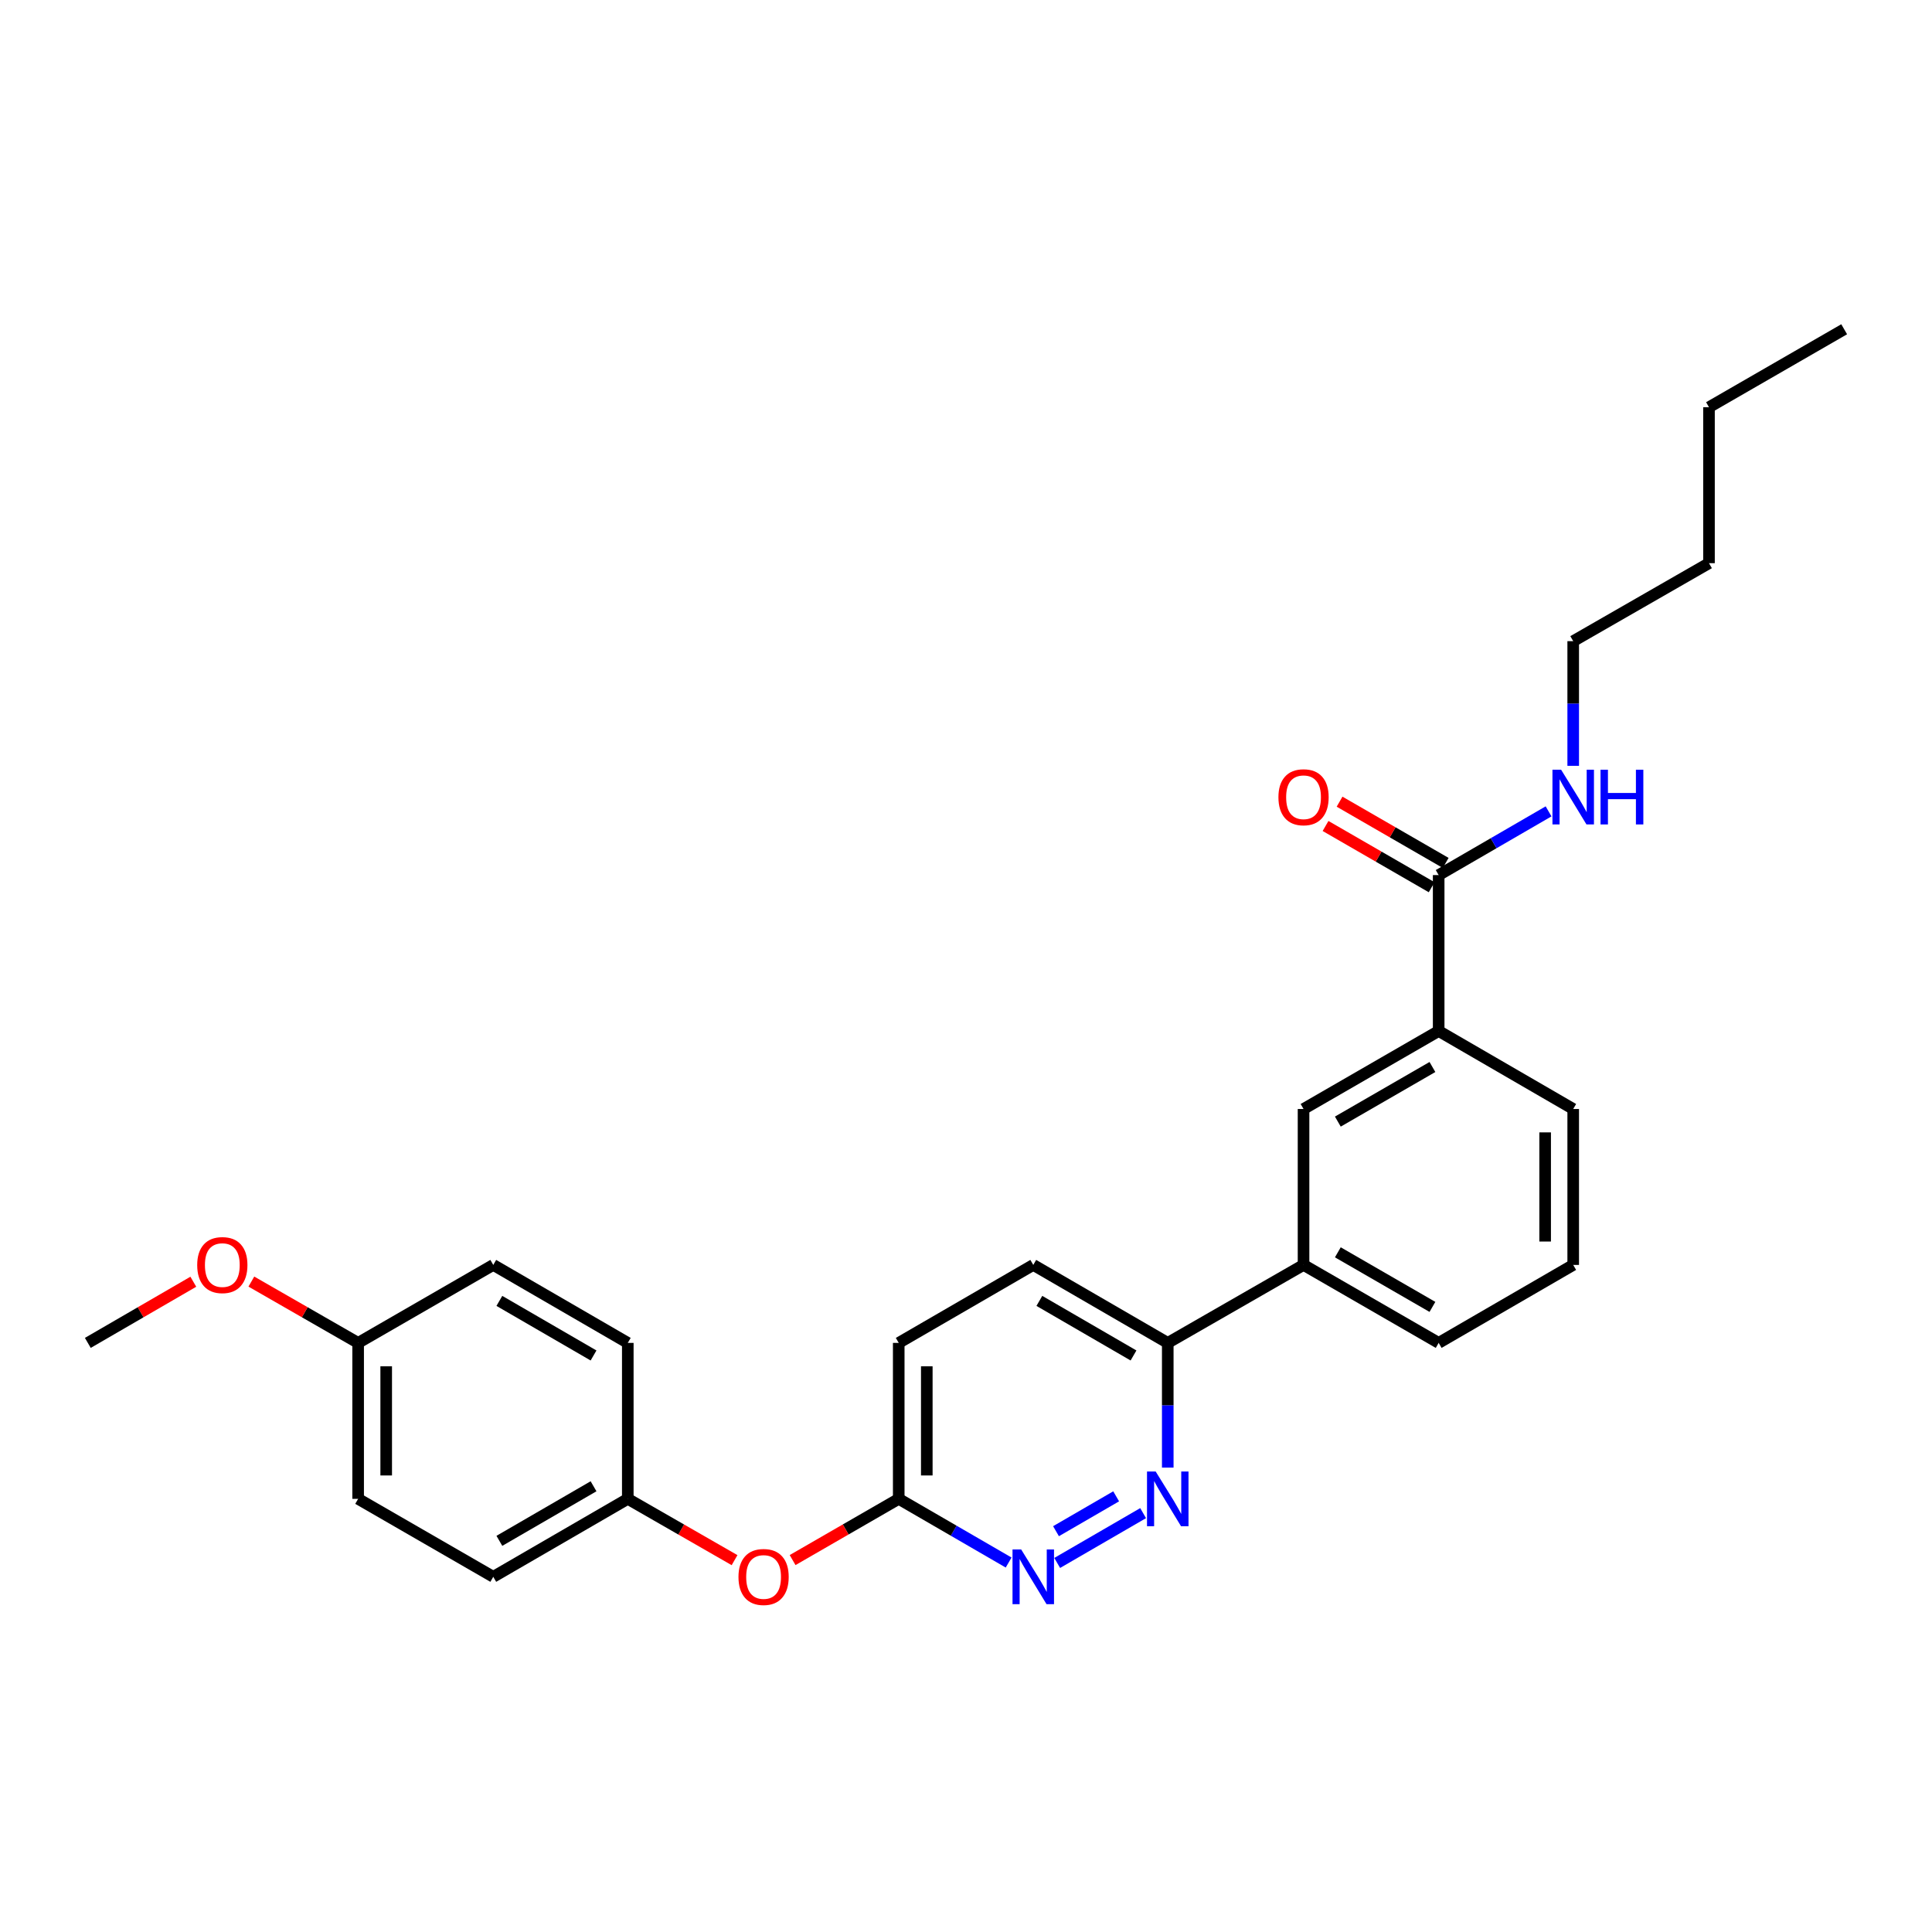 <?xml version='1.0' encoding='iso-8859-1'?>
<svg version='1.1' baseProfile='full'
              xmlns='http://www.w3.org/2000/svg'
                      xmlns:rdkit='http://www.rdkit.org/xml'
                      xmlns:xlink='http://www.w3.org/1999/xlink'
                  xml:space='preserve'
width='1000px' height='1000px' viewBox='0 0 1000 1000'>
<!-- END OF HEADER -->
<rect style='opacity:1.0;fill:#FFFFFF;stroke:none' width='1000' height='1000' x='0' y='0'> </rect>
<path class='bond-0' d='M 591.678,783.196 L 547.201,808.979' style='fill:none;fill-rule:evenodd;stroke:#0000FF;stroke-width:6px;stroke-linecap:butt;stroke-linejoin:miter;stroke-opacity:1' />
<path class='bond-0' d='M 577.722,774.498 L 546.588,792.546' style='fill:none;fill-rule:evenodd;stroke:#0000FF;stroke-width:6px;stroke-linecap:butt;stroke-linejoin:miter;stroke-opacity:1' />
<path class='bond-4' d='M 604.43,759.626 L 604.43,727.354' style='fill:none;fill-rule:evenodd;stroke:#0000FF;stroke-width:6px;stroke-linecap:butt;stroke-linejoin:miter;stroke-opacity:1' />
<path class='bond-4' d='M 604.43,727.354 L 604.43,695.082' style='fill:none;fill-rule:evenodd;stroke:#000000;stroke-width:6px;stroke-linecap:butt;stroke-linejoin:miter;stroke-opacity:1' />
<path class='bond-6' d='M 522.066,808.768 L 493.624,792.286' style='fill:none;fill-rule:evenodd;stroke:#0000FF;stroke-width:6px;stroke-linecap:butt;stroke-linejoin:miter;stroke-opacity:1' />
<path class='bond-6' d='M 493.624,792.286 L 465.182,775.804' style='fill:none;fill-rule:evenodd;stroke:#000000;stroke-width:6px;stroke-linecap:butt;stroke-linejoin:miter;stroke-opacity:1' />
<path class='bond-1' d='M 744.653,452.938 L 744.653,533.644' style='fill:none;fill-rule:evenodd;stroke:#000000;stroke-width:6px;stroke-linecap:butt;stroke-linejoin:miter;stroke-opacity:1' />
<path class='bond-7' d='M 748.284,446.648 L 720.822,430.798' style='fill:none;fill-rule:evenodd;stroke:#000000;stroke-width:6px;stroke-linecap:butt;stroke-linejoin:miter;stroke-opacity:1' />
<path class='bond-7' d='M 720.822,430.798 L 693.36,414.947' style='fill:none;fill-rule:evenodd;stroke:#FF0000;stroke-width:6px;stroke-linecap:butt;stroke-linejoin:miter;stroke-opacity:1' />
<path class='bond-7' d='M 741.023,459.227 L 713.561,443.377' style='fill:none;fill-rule:evenodd;stroke:#000000;stroke-width:6px;stroke-linecap:butt;stroke-linejoin:miter;stroke-opacity:1' />
<path class='bond-7' d='M 713.561,443.377 L 686.1,427.526' style='fill:none;fill-rule:evenodd;stroke:#FF0000;stroke-width:6px;stroke-linecap:butt;stroke-linejoin:miter;stroke-opacity:1' />
<path class='bond-10' d='M 744.653,452.938 L 773.095,436.449' style='fill:none;fill-rule:evenodd;stroke:#000000;stroke-width:6px;stroke-linecap:butt;stroke-linejoin:miter;stroke-opacity:1' />
<path class='bond-10' d='M 773.095,436.449 L 801.537,419.961' style='fill:none;fill-rule:evenodd;stroke:#0000FF;stroke-width:6px;stroke-linecap:butt;stroke-linejoin:miter;stroke-opacity:1' />
<path class='bond-2' d='M 744.653,533.644 L 674.711,574.014' style='fill:none;fill-rule:evenodd;stroke:#000000;stroke-width:6px;stroke-linecap:butt;stroke-linejoin:miter;stroke-opacity:1' />
<path class='bond-2' d='M 741.423,552.279 L 692.463,580.538' style='fill:none;fill-rule:evenodd;stroke:#000000;stroke-width:6px;stroke-linecap:butt;stroke-linejoin:miter;stroke-opacity:1' />
<path class='bond-28' d='M 744.653,533.644 L 814.289,574.014' style='fill:none;fill-rule:evenodd;stroke:#000000;stroke-width:6px;stroke-linecap:butt;stroke-linejoin:miter;stroke-opacity:1' />
<path class='bond-3' d='M 674.711,574.014 L 674.711,654.72' style='fill:none;fill-rule:evenodd;stroke:#000000;stroke-width:6px;stroke-linecap:butt;stroke-linejoin:miter;stroke-opacity:1' />
<path class='bond-5' d='M 604.43,695.082 L 674.711,654.72' style='fill:none;fill-rule:evenodd;stroke:#000000;stroke-width:6px;stroke-linecap:butt;stroke-linejoin:miter;stroke-opacity:1' />
<path class='bond-9' d='M 604.43,695.082 L 534.818,654.72' style='fill:none;fill-rule:evenodd;stroke:#000000;stroke-width:6px;stroke-linecap:butt;stroke-linejoin:miter;stroke-opacity:1' />
<path class='bond-9' d='M 586.703,701.592 L 537.974,673.339' style='fill:none;fill-rule:evenodd;stroke:#000000;stroke-width:6px;stroke-linecap:butt;stroke-linejoin:miter;stroke-opacity:1' />
<path class='bond-20' d='M 674.711,654.72 L 744.653,695.082' style='fill:none;fill-rule:evenodd;stroke:#000000;stroke-width:6px;stroke-linecap:butt;stroke-linejoin:miter;stroke-opacity:1' />
<path class='bond-20' d='M 692.462,648.194 L 741.422,676.447' style='fill:none;fill-rule:evenodd;stroke:#000000;stroke-width:6px;stroke-linecap:butt;stroke-linejoin:miter;stroke-opacity:1' />
<path class='bond-8' d='M 465.182,775.804 L 437.716,791.649' style='fill:none;fill-rule:evenodd;stroke:#000000;stroke-width:6px;stroke-linecap:butt;stroke-linejoin:miter;stroke-opacity:1' />
<path class='bond-8' d='M 437.716,791.649 L 410.25,807.493' style='fill:none;fill-rule:evenodd;stroke:#FF0000;stroke-width:6px;stroke-linecap:butt;stroke-linejoin:miter;stroke-opacity:1' />
<path class='bond-27' d='M 465.182,775.804 L 465.182,695.082' style='fill:none;fill-rule:evenodd;stroke:#000000;stroke-width:6px;stroke-linecap:butt;stroke-linejoin:miter;stroke-opacity:1' />
<path class='bond-27' d='M 479.706,763.696 L 479.706,707.19' style='fill:none;fill-rule:evenodd;stroke:#000000;stroke-width:6px;stroke-linecap:butt;stroke-linejoin:miter;stroke-opacity:1' />
<path class='bond-11' d='M 380.205,807.531 L 352.574,791.668' style='fill:none;fill-rule:evenodd;stroke:#FF0000;stroke-width:6px;stroke-linecap:butt;stroke-linejoin:miter;stroke-opacity:1' />
<path class='bond-11' d='M 352.574,791.668 L 324.942,775.804' style='fill:none;fill-rule:evenodd;stroke:#000000;stroke-width:6px;stroke-linecap:butt;stroke-linejoin:miter;stroke-opacity:1' />
<path class='bond-12' d='M 534.818,654.72 L 465.182,695.082' style='fill:none;fill-rule:evenodd;stroke:#000000;stroke-width:6px;stroke-linecap:butt;stroke-linejoin:miter;stroke-opacity:1' />
<path class='bond-22' d='M 814.289,396.391 L 814.289,364.126' style='fill:none;fill-rule:evenodd;stroke:#0000FF;stroke-width:6px;stroke-linecap:butt;stroke-linejoin:miter;stroke-opacity:1' />
<path class='bond-22' d='M 814.289,364.126 L 814.289,331.862' style='fill:none;fill-rule:evenodd;stroke:#000000;stroke-width:6px;stroke-linecap:butt;stroke-linejoin:miter;stroke-opacity:1' />
<path class='bond-14' d='M 324.942,775.804 L 324.942,695.082' style='fill:none;fill-rule:evenodd;stroke:#000000;stroke-width:6px;stroke-linecap:butt;stroke-linejoin:miter;stroke-opacity:1' />
<path class='bond-15' d='M 324.942,775.804 L 255.314,816.158' style='fill:none;fill-rule:evenodd;stroke:#000000;stroke-width:6px;stroke-linecap:butt;stroke-linejoin:miter;stroke-opacity:1' />
<path class='bond-15' d='M 307.215,769.291 L 258.476,797.538' style='fill:none;fill-rule:evenodd;stroke:#000000;stroke-width:6px;stroke-linecap:butt;stroke-linejoin:miter;stroke-opacity:1' />
<path class='bond-13' d='M 185.372,695.082 L 185.372,775.804' style='fill:none;fill-rule:evenodd;stroke:#000000;stroke-width:6px;stroke-linecap:butt;stroke-linejoin:miter;stroke-opacity:1' />
<path class='bond-13' d='M 199.896,707.19 L 199.896,763.696' style='fill:none;fill-rule:evenodd;stroke:#000000;stroke-width:6px;stroke-linecap:butt;stroke-linejoin:miter;stroke-opacity:1' />
<path class='bond-18' d='M 185.372,695.082 L 157.736,679.215' style='fill:none;fill-rule:evenodd;stroke:#000000;stroke-width:6px;stroke-linecap:butt;stroke-linejoin:miter;stroke-opacity:1' />
<path class='bond-18' d='M 157.736,679.215 L 130.101,663.348' style='fill:none;fill-rule:evenodd;stroke:#FF0000;stroke-width:6px;stroke-linecap:butt;stroke-linejoin:miter;stroke-opacity:1' />
<path class='bond-29' d='M 185.372,695.082 L 255.314,654.72' style='fill:none;fill-rule:evenodd;stroke:#000000;stroke-width:6px;stroke-linecap:butt;stroke-linejoin:miter;stroke-opacity:1' />
<path class='bond-17' d='M 324.942,695.082 L 255.314,654.72' style='fill:none;fill-rule:evenodd;stroke:#000000;stroke-width:6px;stroke-linecap:butt;stroke-linejoin:miter;stroke-opacity:1' />
<path class='bond-17' d='M 307.214,701.593 L 258.474,673.34' style='fill:none;fill-rule:evenodd;stroke:#000000;stroke-width:6px;stroke-linecap:butt;stroke-linejoin:miter;stroke-opacity:1' />
<path class='bond-16' d='M 255.314,816.158 L 185.372,775.804' style='fill:none;fill-rule:evenodd;stroke:#000000;stroke-width:6px;stroke-linecap:butt;stroke-linejoin:miter;stroke-opacity:1' />
<path class='bond-23' d='M 100.062,663.423 L 72.758,679.252' style='fill:none;fill-rule:evenodd;stroke:#FF0000;stroke-width:6px;stroke-linecap:butt;stroke-linejoin:miter;stroke-opacity:1' />
<path class='bond-23' d='M 72.758,679.252 L 45.455,695.082' style='fill:none;fill-rule:evenodd;stroke:#000000;stroke-width:6px;stroke-linecap:butt;stroke-linejoin:miter;stroke-opacity:1' />
<path class='bond-19' d='M 814.289,574.014 L 814.289,654.72' style='fill:none;fill-rule:evenodd;stroke:#000000;stroke-width:6px;stroke-linecap:butt;stroke-linejoin:miter;stroke-opacity:1' />
<path class='bond-19' d='M 799.765,586.12 L 799.765,642.614' style='fill:none;fill-rule:evenodd;stroke:#000000;stroke-width:6px;stroke-linecap:butt;stroke-linejoin:miter;stroke-opacity:1' />
<path class='bond-21' d='M 744.653,695.082 L 814.289,654.72' style='fill:none;fill-rule:evenodd;stroke:#000000;stroke-width:6px;stroke-linecap:butt;stroke-linejoin:miter;stroke-opacity:1' />
<path class='bond-24' d='M 814.289,331.862 L 884.571,291.5' style='fill:none;fill-rule:evenodd;stroke:#000000;stroke-width:6px;stroke-linecap:butt;stroke-linejoin:miter;stroke-opacity:1' />
<path class='bond-25' d='M 884.571,291.5 L 884.571,210.777' style='fill:none;fill-rule:evenodd;stroke:#000000;stroke-width:6px;stroke-linecap:butt;stroke-linejoin:miter;stroke-opacity:1' />
<path class='bond-26' d='M 884.571,210.777 L 954.545,170.424' style='fill:none;fill-rule:evenodd;stroke:#000000;stroke-width:6px;stroke-linecap:butt;stroke-linejoin:miter;stroke-opacity:1' />
<path  class='atom-0' d='M 598.17 761.644
L 607.45 776.644
Q 608.37 778.124, 609.85 780.804
Q 611.33 783.484, 611.41 783.644
L 611.41 761.644
L 615.17 761.644
L 615.17 789.964
L 611.29 789.964
L 601.33 773.564
Q 600.17 771.644, 598.93 769.444
Q 597.73 767.244, 597.37 766.564
L 597.37 789.964
L 593.69 789.964
L 593.69 761.644
L 598.17 761.644
' fill='#0000FF'/>
<path  class='atom-1' d='M 528.558 801.998
L 537.838 816.998
Q 538.758 818.478, 540.238 821.158
Q 541.718 823.838, 541.798 823.998
L 541.798 801.998
L 545.558 801.998
L 545.558 830.318
L 541.678 830.318
L 531.718 813.918
Q 530.558 811.998, 529.318 809.798
Q 528.118 807.598, 527.758 806.918
L 527.758 830.318
L 524.078 830.318
L 524.078 801.998
L 528.558 801.998
' fill='#0000FF'/>
<path  class='atom-8' d='M 661.711 412.648
Q 661.711 405.848, 665.071 402.048
Q 668.431 398.248, 674.711 398.248
Q 680.991 398.248, 684.351 402.048
Q 687.711 405.848, 687.711 412.648
Q 687.711 419.528, 684.311 423.448
Q 680.911 427.328, 674.711 427.328
Q 668.471 427.328, 665.071 423.448
Q 661.711 419.568, 661.711 412.648
M 674.711 424.128
Q 679.031 424.128, 681.351 421.248
Q 683.711 418.328, 683.711 412.648
Q 683.711 407.088, 681.351 404.288
Q 679.031 401.448, 674.711 401.448
Q 670.391 401.448, 668.031 404.248
Q 665.711 407.048, 665.711 412.648
Q 665.711 418.368, 668.031 421.248
Q 670.391 424.128, 674.711 424.128
' fill='#FF0000'/>
<path  class='atom-9' d='M 382.232 816.238
Q 382.232 809.438, 385.592 805.638
Q 388.952 801.838, 395.232 801.838
Q 401.512 801.838, 404.872 805.638
Q 408.232 809.438, 408.232 816.238
Q 408.232 823.118, 404.832 827.038
Q 401.432 830.918, 395.232 830.918
Q 388.992 830.918, 385.592 827.038
Q 382.232 823.158, 382.232 816.238
M 395.232 827.718
Q 399.552 827.718, 401.872 824.838
Q 404.232 821.918, 404.232 816.238
Q 404.232 810.678, 401.872 807.878
Q 399.552 805.038, 395.232 805.038
Q 390.912 805.038, 388.552 807.838
Q 386.232 810.638, 386.232 816.238
Q 386.232 821.958, 388.552 824.838
Q 390.912 827.718, 395.232 827.718
' fill='#FF0000'/>
<path  class='atom-11' d='M 808.029 398.408
L 817.309 413.408
Q 818.229 414.888, 819.709 417.568
Q 821.189 420.248, 821.269 420.408
L 821.269 398.408
L 825.029 398.408
L 825.029 426.728
L 821.149 426.728
L 811.189 410.328
Q 810.029 408.408, 808.789 406.208
Q 807.589 404.008, 807.229 403.328
L 807.229 426.728
L 803.549 426.728
L 803.549 398.408
L 808.029 398.408
' fill='#0000FF'/>
<path  class='atom-11' d='M 828.429 398.408
L 832.269 398.408
L 832.269 410.448
L 846.749 410.448
L 846.749 398.408
L 850.589 398.408
L 850.589 426.728
L 846.749 426.728
L 846.749 413.648
L 832.269 413.648
L 832.269 426.728
L 828.429 426.728
L 828.429 398.408
' fill='#0000FF'/>
<path  class='atom-19' d='M 102.074 654.8
Q 102.074 648, 105.434 644.2
Q 108.794 640.4, 115.074 640.4
Q 121.354 640.4, 124.714 644.2
Q 128.074 648, 128.074 654.8
Q 128.074 661.68, 124.674 665.6
Q 121.274 669.48, 115.074 669.48
Q 108.834 669.48, 105.434 665.6
Q 102.074 661.72, 102.074 654.8
M 115.074 666.28
Q 119.394 666.28, 121.714 663.4
Q 124.074 660.48, 124.074 654.8
Q 124.074 649.24, 121.714 646.44
Q 119.394 643.6, 115.074 643.6
Q 110.754 643.6, 108.394 646.4
Q 106.074 649.2, 106.074 654.8
Q 106.074 660.52, 108.394 663.4
Q 110.754 666.28, 115.074 666.28
' fill='#FF0000'/>
</svg>

